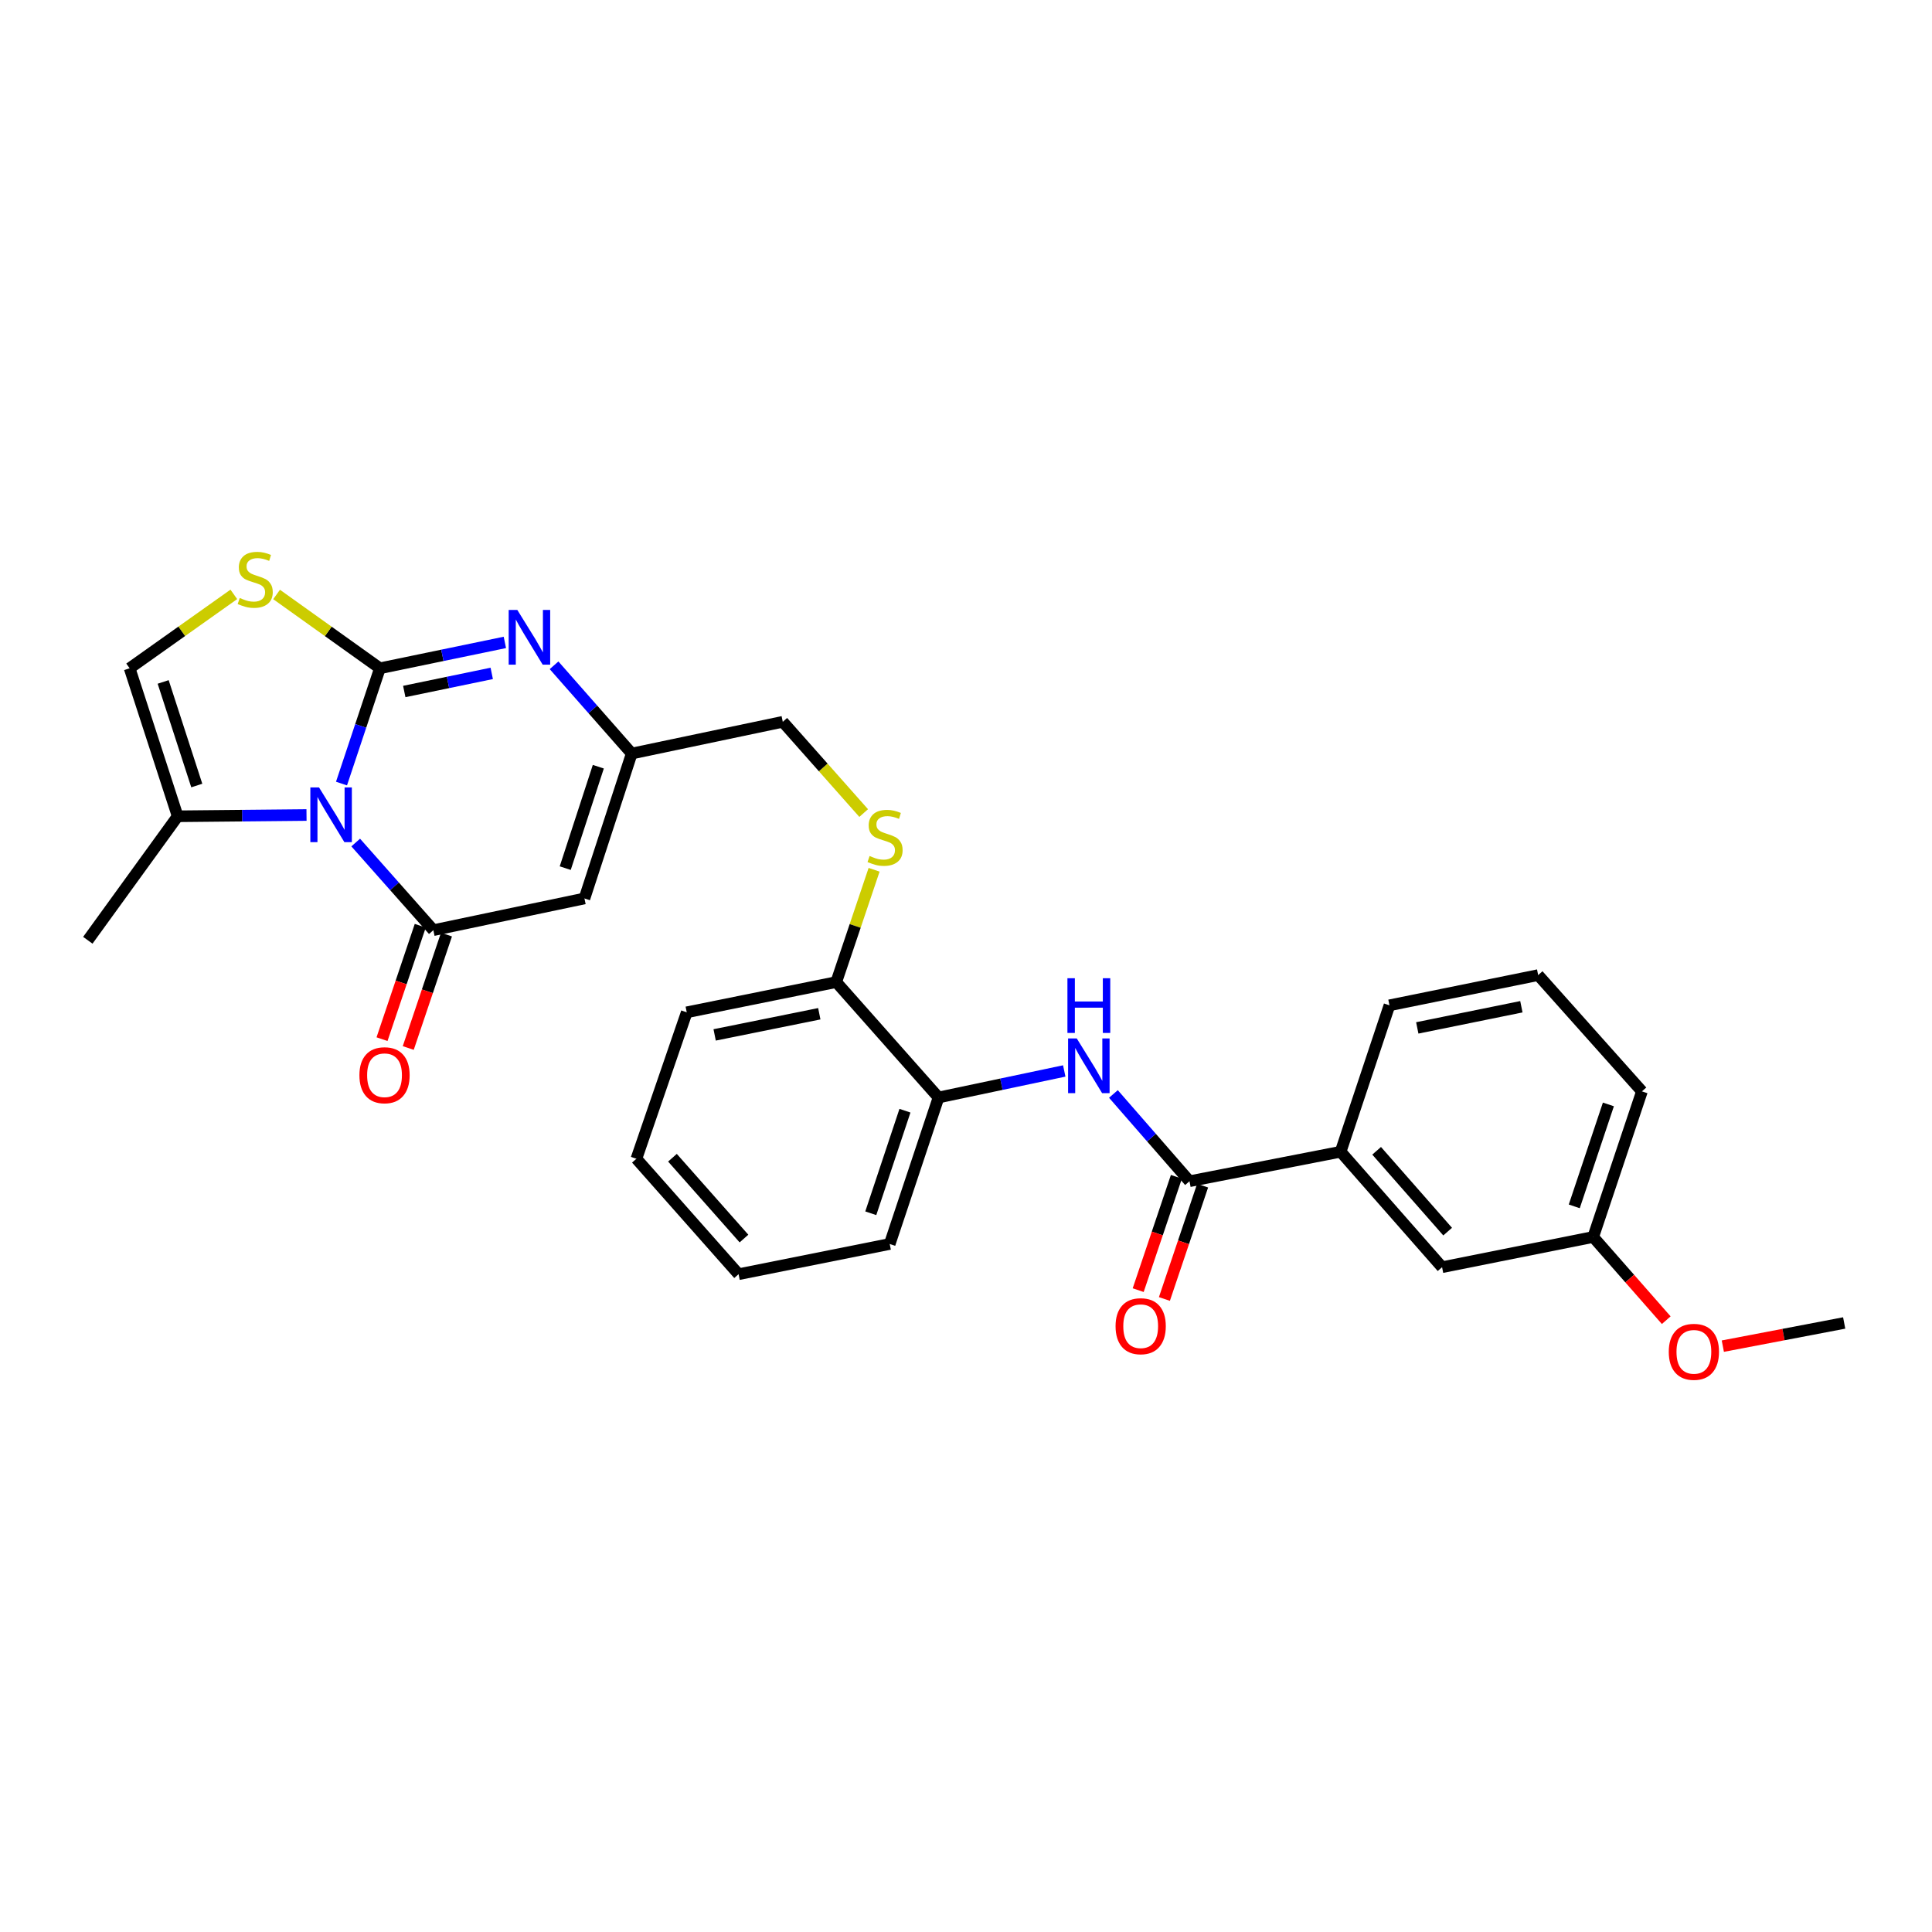 <?xml version='1.0' encoding='iso-8859-1'?>
<svg version='1.1' baseProfile='full'
              xmlns='http://www.w3.org/2000/svg'
                      xmlns:rdkit='http://www.rdkit.org/xml'
                      xmlns:xlink='http://www.w3.org/1999/xlink'
                  xml:space='preserve'
width='1000px' height='1000px' viewBox='0 0 1000 1000'>
<!-- END OF HEADER -->
<rect style='opacity:1.0;fill:#FFFFFF;stroke:none' width='1000' height='1000' x='0' y='0'> </rect>
<path class='bond-0' d='M 196.643,345.902 L 186.703,375.734' style='fill:none;fill-rule:evenodd;stroke:#000000;stroke-width:6px;stroke-linecap:butt;stroke-linejoin:miter;stroke-opacity:1' />
<path class='bond-0' d='M 186.703,375.734 L 176.762,405.565' style='fill:none;fill-rule:evenodd;stroke:#0000FF;stroke-width:6px;stroke-linecap:butt;stroke-linejoin:miter;stroke-opacity:1' />
<path class='bond-2' d='M 196.643,345.902 L 228.98,339.205' style='fill:none;fill-rule:evenodd;stroke:#000000;stroke-width:6px;stroke-linecap:butt;stroke-linejoin:miter;stroke-opacity:1' />
<path class='bond-2' d='M 228.98,339.205 L 261.317,332.509' style='fill:none;fill-rule:evenodd;stroke:#0000FF;stroke-width:6px;stroke-linecap:butt;stroke-linejoin:miter;stroke-opacity:1' />
<path class='bond-2' d='M 209.249,357.919 L 231.885,353.232' style='fill:none;fill-rule:evenodd;stroke:#000000;stroke-width:6px;stroke-linecap:butt;stroke-linejoin:miter;stroke-opacity:1' />
<path class='bond-2' d='M 231.885,353.232 L 254.52,348.544' style='fill:none;fill-rule:evenodd;stroke:#0000FF;stroke-width:6px;stroke-linecap:butt;stroke-linejoin:miter;stroke-opacity:1' />
<path class='bond-4' d='M 196.643,345.902 L 169.902,326.8' style='fill:none;fill-rule:evenodd;stroke:#000000;stroke-width:6px;stroke-linecap:butt;stroke-linejoin:miter;stroke-opacity:1' />
<path class='bond-4' d='M 169.902,326.8 L 143.161,307.698' style='fill:none;fill-rule:evenodd;stroke:#CCCC00;stroke-width:6px;stroke-linecap:butt;stroke-linejoin:miter;stroke-opacity:1' />
<path class='bond-1' d='M 184.113,436.096 L 204.209,458.775' style='fill:none;fill-rule:evenodd;stroke:#0000FF;stroke-width:6px;stroke-linecap:butt;stroke-linejoin:miter;stroke-opacity:1' />
<path class='bond-1' d='M 204.209,458.775 L 224.304,481.454' style='fill:none;fill-rule:evenodd;stroke:#000000;stroke-width:6px;stroke-linecap:butt;stroke-linejoin:miter;stroke-opacity:1' />
<path class='bond-7' d='M 158.652,421.848 L 125.306,422.176' style='fill:none;fill-rule:evenodd;stroke:#0000FF;stroke-width:6px;stroke-linecap:butt;stroke-linejoin:miter;stroke-opacity:1' />
<path class='bond-7' d='M 125.306,422.176 L 91.96,422.503' style='fill:none;fill-rule:evenodd;stroke:#000000;stroke-width:6px;stroke-linecap:butt;stroke-linejoin:miter;stroke-opacity:1' />
<path class='bond-12' d='M 217.518,479.167 L 207.627,508.518' style='fill:none;fill-rule:evenodd;stroke:#000000;stroke-width:6px;stroke-linecap:butt;stroke-linejoin:miter;stroke-opacity:1' />
<path class='bond-12' d='M 207.627,508.518 L 197.736,537.87' style='fill:none;fill-rule:evenodd;stroke:#FF0000;stroke-width:6px;stroke-linecap:butt;stroke-linejoin:miter;stroke-opacity:1' />
<path class='bond-12' d='M 231.091,483.741 L 221.201,513.093' style='fill:none;fill-rule:evenodd;stroke:#000000;stroke-width:6px;stroke-linecap:butt;stroke-linejoin:miter;stroke-opacity:1' />
<path class='bond-12' d='M 221.201,513.093 L 211.31,542.444' style='fill:none;fill-rule:evenodd;stroke:#FF0000;stroke-width:6px;stroke-linecap:butt;stroke-linejoin:miter;stroke-opacity:1' />
<path class='bond-30' d='M 224.304,481.454 L 302.513,465.037' style='fill:none;fill-rule:evenodd;stroke:#000000;stroke-width:6px;stroke-linecap:butt;stroke-linejoin:miter;stroke-opacity:1' />
<path class='bond-5' d='M 286.776,344.356 L 306.875,367.196' style='fill:none;fill-rule:evenodd;stroke:#0000FF;stroke-width:6px;stroke-linecap:butt;stroke-linejoin:miter;stroke-opacity:1' />
<path class='bond-5' d='M 306.875,367.196 L 326.975,390.036' style='fill:none;fill-rule:evenodd;stroke:#000000;stroke-width:6px;stroke-linecap:butt;stroke-linejoin:miter;stroke-opacity:1' />
<path class='bond-3' d='M 302.513,465.037 L 326.975,390.036' style='fill:none;fill-rule:evenodd;stroke:#000000;stroke-width:6px;stroke-linecap:butt;stroke-linejoin:miter;stroke-opacity:1' />
<path class='bond-3' d='M 292.564,449.345 L 309.688,396.844' style='fill:none;fill-rule:evenodd;stroke:#000000;stroke-width:6px;stroke-linecap:butt;stroke-linejoin:miter;stroke-opacity:1' />
<path class='bond-9' d='M 121.026,307.649 L 94.063,326.776' style='fill:none;fill-rule:evenodd;stroke:#CCCC00;stroke-width:6px;stroke-linecap:butt;stroke-linejoin:miter;stroke-opacity:1' />
<path class='bond-9' d='M 94.063,326.776 L 67.1,345.902' style='fill:none;fill-rule:evenodd;stroke:#000000;stroke-width:6px;stroke-linecap:butt;stroke-linejoin:miter;stroke-opacity:1' />
<path class='bond-17' d='M 326.975,390.036 L 405.168,373.603' style='fill:none;fill-rule:evenodd;stroke:#000000;stroke-width:6px;stroke-linecap:butt;stroke-linejoin:miter;stroke-opacity:1' />
<path class='bond-6' d='M 615.681,611.404 L 595.993,588.819' style='fill:none;fill-rule:evenodd;stroke:#000000;stroke-width:6px;stroke-linecap:butt;stroke-linejoin:miter;stroke-opacity:1' />
<path class='bond-6' d='M 595.993,588.819 L 576.304,566.235' style='fill:none;fill-rule:evenodd;stroke:#0000FF;stroke-width:6px;stroke-linecap:butt;stroke-linejoin:miter;stroke-opacity:1' />
<path class='bond-10' d='M 615.681,611.404 L 693.906,596.141' style='fill:none;fill-rule:evenodd;stroke:#000000;stroke-width:6px;stroke-linecap:butt;stroke-linejoin:miter;stroke-opacity:1' />
<path class='bond-15' d='M 608.895,609.116 L 599.009,638.444' style='fill:none;fill-rule:evenodd;stroke:#000000;stroke-width:6px;stroke-linecap:butt;stroke-linejoin:miter;stroke-opacity:1' />
<path class='bond-15' d='M 599.009,638.444 L 589.123,667.772' style='fill:none;fill-rule:evenodd;stroke:#FF0000;stroke-width:6px;stroke-linecap:butt;stroke-linejoin:miter;stroke-opacity:1' />
<path class='bond-15' d='M 622.468,613.691 L 612.582,643.02' style='fill:none;fill-rule:evenodd;stroke:#000000;stroke-width:6px;stroke-linecap:butt;stroke-linejoin:miter;stroke-opacity:1' />
<path class='bond-15' d='M 612.582,643.02 L 602.696,672.348' style='fill:none;fill-rule:evenodd;stroke:#FF0000;stroke-width:6px;stroke-linecap:butt;stroke-linejoin:miter;stroke-opacity:1' />
<path class='bond-20' d='M 91.96,422.503 L 45.455,486.682' style='fill:none;fill-rule:evenodd;stroke:#000000;stroke-width:6px;stroke-linecap:butt;stroke-linejoin:miter;stroke-opacity:1' />
<path class='bond-29' d='M 91.96,422.503 L 67.1,345.902' style='fill:none;fill-rule:evenodd;stroke:#000000;stroke-width:6px;stroke-linecap:butt;stroke-linejoin:miter;stroke-opacity:1' />
<path class='bond-29' d='M 101.855,406.591 L 84.453,352.971' style='fill:none;fill-rule:evenodd;stroke:#000000;stroke-width:6px;stroke-linecap:butt;stroke-linejoin:miter;stroke-opacity:1' />
<path class='bond-8' d='M 550.854,554.327 L 518.317,561.192' style='fill:none;fill-rule:evenodd;stroke:#0000FF;stroke-width:6px;stroke-linecap:butt;stroke-linejoin:miter;stroke-opacity:1' />
<path class='bond-8' d='M 518.317,561.192 L 485.78,568.058' style='fill:none;fill-rule:evenodd;stroke:#000000;stroke-width:6px;stroke-linecap:butt;stroke-linejoin:miter;stroke-opacity:1' />
<path class='bond-16' d='M 693.906,596.141 L 746.419,655.903' style='fill:none;fill-rule:evenodd;stroke:#000000;stroke-width:6px;stroke-linecap:butt;stroke-linejoin:miter;stroke-opacity:1' />
<path class='bond-16' d='M 712.543,595.65 L 749.302,637.484' style='fill:none;fill-rule:evenodd;stroke:#000000;stroke-width:6px;stroke-linecap:butt;stroke-linejoin:miter;stroke-opacity:1' />
<path class='bond-21' d='M 693.906,596.141 L 719.18,520.351' style='fill:none;fill-rule:evenodd;stroke:#000000;stroke-width:6px;stroke-linecap:butt;stroke-linejoin:miter;stroke-opacity:1' />
<path class='bond-11' d='M 485.78,568.058 L 432.837,508.327' style='fill:none;fill-rule:evenodd;stroke:#000000;stroke-width:6px;stroke-linecap:butt;stroke-linejoin:miter;stroke-opacity:1' />
<path class='bond-23' d='M 485.78,568.058 L 460.514,643.887' style='fill:none;fill-rule:evenodd;stroke:#000000;stroke-width:6px;stroke-linecap:butt;stroke-linejoin:miter;stroke-opacity:1' />
<path class='bond-23' d='M 468.4,574.904 L 450.714,627.985' style='fill:none;fill-rule:evenodd;stroke:#000000;stroke-width:6px;stroke-linecap:butt;stroke-linejoin:miter;stroke-opacity:1' />
<path class='bond-13' d='M 447.035,420.838 L 426.101,397.221' style='fill:none;fill-rule:evenodd;stroke:#CCCC00;stroke-width:6px;stroke-linecap:butt;stroke-linejoin:miter;stroke-opacity:1' />
<path class='bond-13' d='M 426.101,397.221 L 405.168,373.603' style='fill:none;fill-rule:evenodd;stroke:#000000;stroke-width:6px;stroke-linecap:butt;stroke-linejoin:miter;stroke-opacity:1' />
<path class='bond-14' d='M 452.429,450.192 L 442.633,479.26' style='fill:none;fill-rule:evenodd;stroke:#CCCC00;stroke-width:6px;stroke-linecap:butt;stroke-linejoin:miter;stroke-opacity:1' />
<path class='bond-14' d='M 442.633,479.26 L 432.837,508.327' style='fill:none;fill-rule:evenodd;stroke:#000000;stroke-width:6px;stroke-linecap:butt;stroke-linejoin:miter;stroke-opacity:1' />
<path class='bond-24' d='M 432.837,508.327 L 355.456,523.972' style='fill:none;fill-rule:evenodd;stroke:#000000;stroke-width:6px;stroke-linecap:butt;stroke-linejoin:miter;stroke-opacity:1' />
<path class='bond-24' d='M 424.068,524.714 L 369.902,535.665' style='fill:none;fill-rule:evenodd;stroke:#000000;stroke-width:6px;stroke-linecap:butt;stroke-linejoin:miter;stroke-opacity:1' />
<path class='bond-18' d='M 746.419,655.903 L 824.636,640.266' style='fill:none;fill-rule:evenodd;stroke:#000000;stroke-width:6px;stroke-linecap:butt;stroke-linejoin:miter;stroke-opacity:1' />
<path class='bond-19' d='M 824.636,640.266 L 843.54,661.797' style='fill:none;fill-rule:evenodd;stroke:#000000;stroke-width:6px;stroke-linecap:butt;stroke-linejoin:miter;stroke-opacity:1' />
<path class='bond-19' d='M 843.54,661.797 L 862.444,683.328' style='fill:none;fill-rule:evenodd;stroke:#FF0000;stroke-width:6px;stroke-linecap:butt;stroke-linejoin:miter;stroke-opacity:1' />
<path class='bond-32' d='M 824.636,640.266 L 849.869,564.891' style='fill:none;fill-rule:evenodd;stroke:#000000;stroke-width:6px;stroke-linecap:butt;stroke-linejoin:miter;stroke-opacity:1' />
<path class='bond-32' d='M 814.838,624.413 L 832.501,571.65' style='fill:none;fill-rule:evenodd;stroke:#000000;stroke-width:6px;stroke-linecap:butt;stroke-linejoin:miter;stroke-opacity:1' />
<path class='bond-26' d='M 891.731,696.762 L 923.138,690.764' style='fill:none;fill-rule:evenodd;stroke:#FF0000;stroke-width:6px;stroke-linecap:butt;stroke-linejoin:miter;stroke-opacity:1' />
<path class='bond-26' d='M 923.138,690.764 L 954.545,684.766' style='fill:none;fill-rule:evenodd;stroke:#000000;stroke-width:6px;stroke-linecap:butt;stroke-linejoin:miter;stroke-opacity:1' />
<path class='bond-22' d='M 719.18,520.351 L 796.155,504.707' style='fill:none;fill-rule:evenodd;stroke:#000000;stroke-width:6px;stroke-linecap:butt;stroke-linejoin:miter;stroke-opacity:1' />
<path class='bond-22' d='M 733.579,532.042 L 787.462,521.09' style='fill:none;fill-rule:evenodd;stroke:#000000;stroke-width:6px;stroke-linecap:butt;stroke-linejoin:miter;stroke-opacity:1' />
<path class='bond-25' d='M 796.155,504.707 L 849.869,564.891' style='fill:none;fill-rule:evenodd;stroke:#000000;stroke-width:6px;stroke-linecap:butt;stroke-linejoin:miter;stroke-opacity:1' />
<path class='bond-31' d='M 460.514,643.887 L 382.289,659.524' style='fill:none;fill-rule:evenodd;stroke:#000000;stroke-width:6px;stroke-linecap:butt;stroke-linejoin:miter;stroke-opacity:1' />
<path class='bond-28' d='M 355.456,523.972 L 329.402,599.77' style='fill:none;fill-rule:evenodd;stroke:#000000;stroke-width:6px;stroke-linecap:butt;stroke-linejoin:miter;stroke-opacity:1' />
<path class='bond-27' d='M 382.289,659.524 L 329.402,599.77' style='fill:none;fill-rule:evenodd;stroke:#000000;stroke-width:6px;stroke-linecap:butt;stroke-linejoin:miter;stroke-opacity:1' />
<path class='bond-27' d='M 385.082,641.068 L 348.061,599.239' style='fill:none;fill-rule:evenodd;stroke:#000000;stroke-width:6px;stroke-linecap:butt;stroke-linejoin:miter;stroke-opacity:1' />
<path  class='atom-1' d='M 165.118 407.563
L 174.398 422.563
Q 175.318 424.043, 176.798 426.723
Q 178.278 429.403, 178.358 429.563
L 178.358 407.563
L 182.118 407.563
L 182.118 435.883
L 178.238 435.883
L 168.278 419.483
Q 167.118 417.563, 165.878 415.363
Q 164.678 413.163, 164.318 412.483
L 164.318 435.883
L 160.638 435.883
L 160.638 407.563
L 165.118 407.563
' fill='#0000FF'/>
<path  class='atom-3' d='M 267.772 315.715
L 277.052 330.715
Q 277.972 332.195, 279.452 334.875
Q 280.932 337.555, 281.012 337.715
L 281.012 315.715
L 284.772 315.715
L 284.772 344.035
L 280.892 344.035
L 270.932 327.635
Q 269.772 325.715, 268.532 323.515
Q 267.332 321.315, 266.972 320.635
L 266.972 344.035
L 263.292 344.035
L 263.292 315.715
L 267.772 315.715
' fill='#0000FF'/>
<path  class='atom-5' d='M 124.098 309.515
Q 124.418 309.635, 125.738 310.195
Q 127.058 310.755, 128.498 311.115
Q 129.978 311.435, 131.418 311.435
Q 134.098 311.435, 135.658 310.155
Q 137.218 308.835, 137.218 306.555
Q 137.218 304.995, 136.418 304.035
Q 135.658 303.075, 134.458 302.555
Q 133.258 302.035, 131.258 301.435
Q 128.738 300.675, 127.218 299.955
Q 125.738 299.235, 124.658 297.715
Q 123.618 296.195, 123.618 293.635
Q 123.618 290.075, 126.018 287.875
Q 128.458 285.675, 133.258 285.675
Q 136.538 285.675, 140.258 287.235
L 139.338 290.315
Q 135.938 288.915, 133.378 288.915
Q 130.618 288.915, 129.098 290.075
Q 127.578 291.195, 127.618 293.155
Q 127.618 294.675, 128.378 295.595
Q 129.178 296.515, 130.298 297.035
Q 131.458 297.555, 133.378 298.155
Q 135.938 298.955, 137.458 299.755
Q 138.978 300.555, 140.058 302.195
Q 141.178 303.795, 141.178 306.555
Q 141.178 310.475, 138.538 312.595
Q 135.938 314.675, 131.578 314.675
Q 129.058 314.675, 127.138 314.115
Q 125.258 313.595, 123.018 312.675
L 124.098 309.515
' fill='#CCCC00'/>
<path  class='atom-9' d='M 557.322 537.481
L 566.602 552.481
Q 567.522 553.961, 569.002 556.641
Q 570.482 559.321, 570.562 559.481
L 570.562 537.481
L 574.322 537.481
L 574.322 565.801
L 570.442 565.801
L 560.482 549.401
Q 559.322 547.481, 558.082 545.281
Q 556.882 543.081, 556.522 542.401
L 556.522 565.801
L 552.842 565.801
L 552.842 537.481
L 557.322 537.481
' fill='#0000FF'/>
<path  class='atom-9' d='M 552.502 506.329
L 556.342 506.329
L 556.342 518.369
L 570.822 518.369
L 570.822 506.329
L 574.662 506.329
L 574.662 534.649
L 570.822 534.649
L 570.822 521.569
L 556.342 521.569
L 556.342 534.649
L 552.502 534.649
L 552.502 506.329
' fill='#0000FF'/>
<path  class='atom-13' d='M 186.031 556.536
Q 186.031 549.736, 189.391 545.936
Q 192.751 542.136, 199.031 542.136
Q 205.311 542.136, 208.671 545.936
Q 212.031 549.736, 212.031 556.536
Q 212.031 563.416, 208.631 567.336
Q 205.231 571.216, 199.031 571.216
Q 192.791 571.216, 189.391 567.336
Q 186.031 563.456, 186.031 556.536
M 199.031 568.016
Q 203.351 568.016, 205.671 565.136
Q 208.031 562.216, 208.031 556.536
Q 208.031 550.976, 205.671 548.176
Q 203.351 545.336, 199.031 545.336
Q 194.711 545.336, 192.351 548.136
Q 190.031 550.936, 190.031 556.536
Q 190.031 562.256, 192.351 565.136
Q 194.711 568.016, 199.031 568.016
' fill='#FF0000'/>
<path  class='atom-14' d='M 450.111 443.054
Q 450.431 443.174, 451.751 443.734
Q 453.071 444.294, 454.511 444.654
Q 455.991 444.974, 457.431 444.974
Q 460.111 444.974, 461.671 443.694
Q 463.231 442.374, 463.231 440.094
Q 463.231 438.534, 462.431 437.574
Q 461.671 436.614, 460.471 436.094
Q 459.271 435.574, 457.271 434.974
Q 454.751 434.214, 453.231 433.494
Q 451.751 432.774, 450.671 431.254
Q 449.631 429.734, 449.631 427.174
Q 449.631 423.614, 452.031 421.414
Q 454.471 419.214, 459.271 419.214
Q 462.551 419.214, 466.271 420.774
L 465.351 423.854
Q 461.951 422.454, 459.391 422.454
Q 456.631 422.454, 455.111 423.614
Q 453.591 424.734, 453.631 426.694
Q 453.631 428.214, 454.391 429.134
Q 455.191 430.054, 456.311 430.574
Q 457.471 431.094, 459.391 431.694
Q 461.951 432.494, 463.471 433.294
Q 464.991 434.094, 466.071 435.734
Q 467.191 437.334, 467.191 440.094
Q 467.191 444.014, 464.551 446.134
Q 461.951 448.214, 457.591 448.214
Q 455.071 448.214, 453.151 447.654
Q 451.271 447.134, 449.031 446.214
L 450.111 443.054
' fill='#CCCC00'/>
<path  class='atom-16' d='M 577.416 686.438
Q 577.416 679.638, 580.776 675.838
Q 584.136 672.038, 590.416 672.038
Q 596.696 672.038, 600.056 675.838
Q 603.416 679.638, 603.416 686.438
Q 603.416 693.318, 600.016 697.238
Q 596.616 701.118, 590.416 701.118
Q 584.176 701.118, 580.776 697.238
Q 577.416 693.358, 577.416 686.438
M 590.416 697.918
Q 594.736 697.918, 597.056 695.038
Q 599.416 692.118, 599.416 686.438
Q 599.416 680.878, 597.056 678.078
Q 594.736 675.238, 590.416 675.238
Q 586.096 675.238, 583.736 678.038
Q 581.416 680.838, 581.416 686.438
Q 581.416 692.158, 583.736 695.038
Q 586.096 697.918, 590.416 697.918
' fill='#FF0000'/>
<path  class='atom-20' d='M 863.751 699.703
Q 863.751 692.903, 867.111 689.103
Q 870.471 685.303, 876.751 685.303
Q 883.031 685.303, 886.391 689.103
Q 889.751 692.903, 889.751 699.703
Q 889.751 706.583, 886.351 710.503
Q 882.951 714.383, 876.751 714.383
Q 870.511 714.383, 867.111 710.503
Q 863.751 706.623, 863.751 699.703
M 876.751 711.183
Q 881.071 711.183, 883.391 708.303
Q 885.751 705.383, 885.751 699.703
Q 885.751 694.143, 883.391 691.343
Q 881.071 688.503, 876.751 688.503
Q 872.431 688.503, 870.071 691.303
Q 867.751 694.103, 867.751 699.703
Q 867.751 705.423, 870.071 708.303
Q 872.431 711.183, 876.751 711.183
' fill='#FF0000'/>
</svg>
